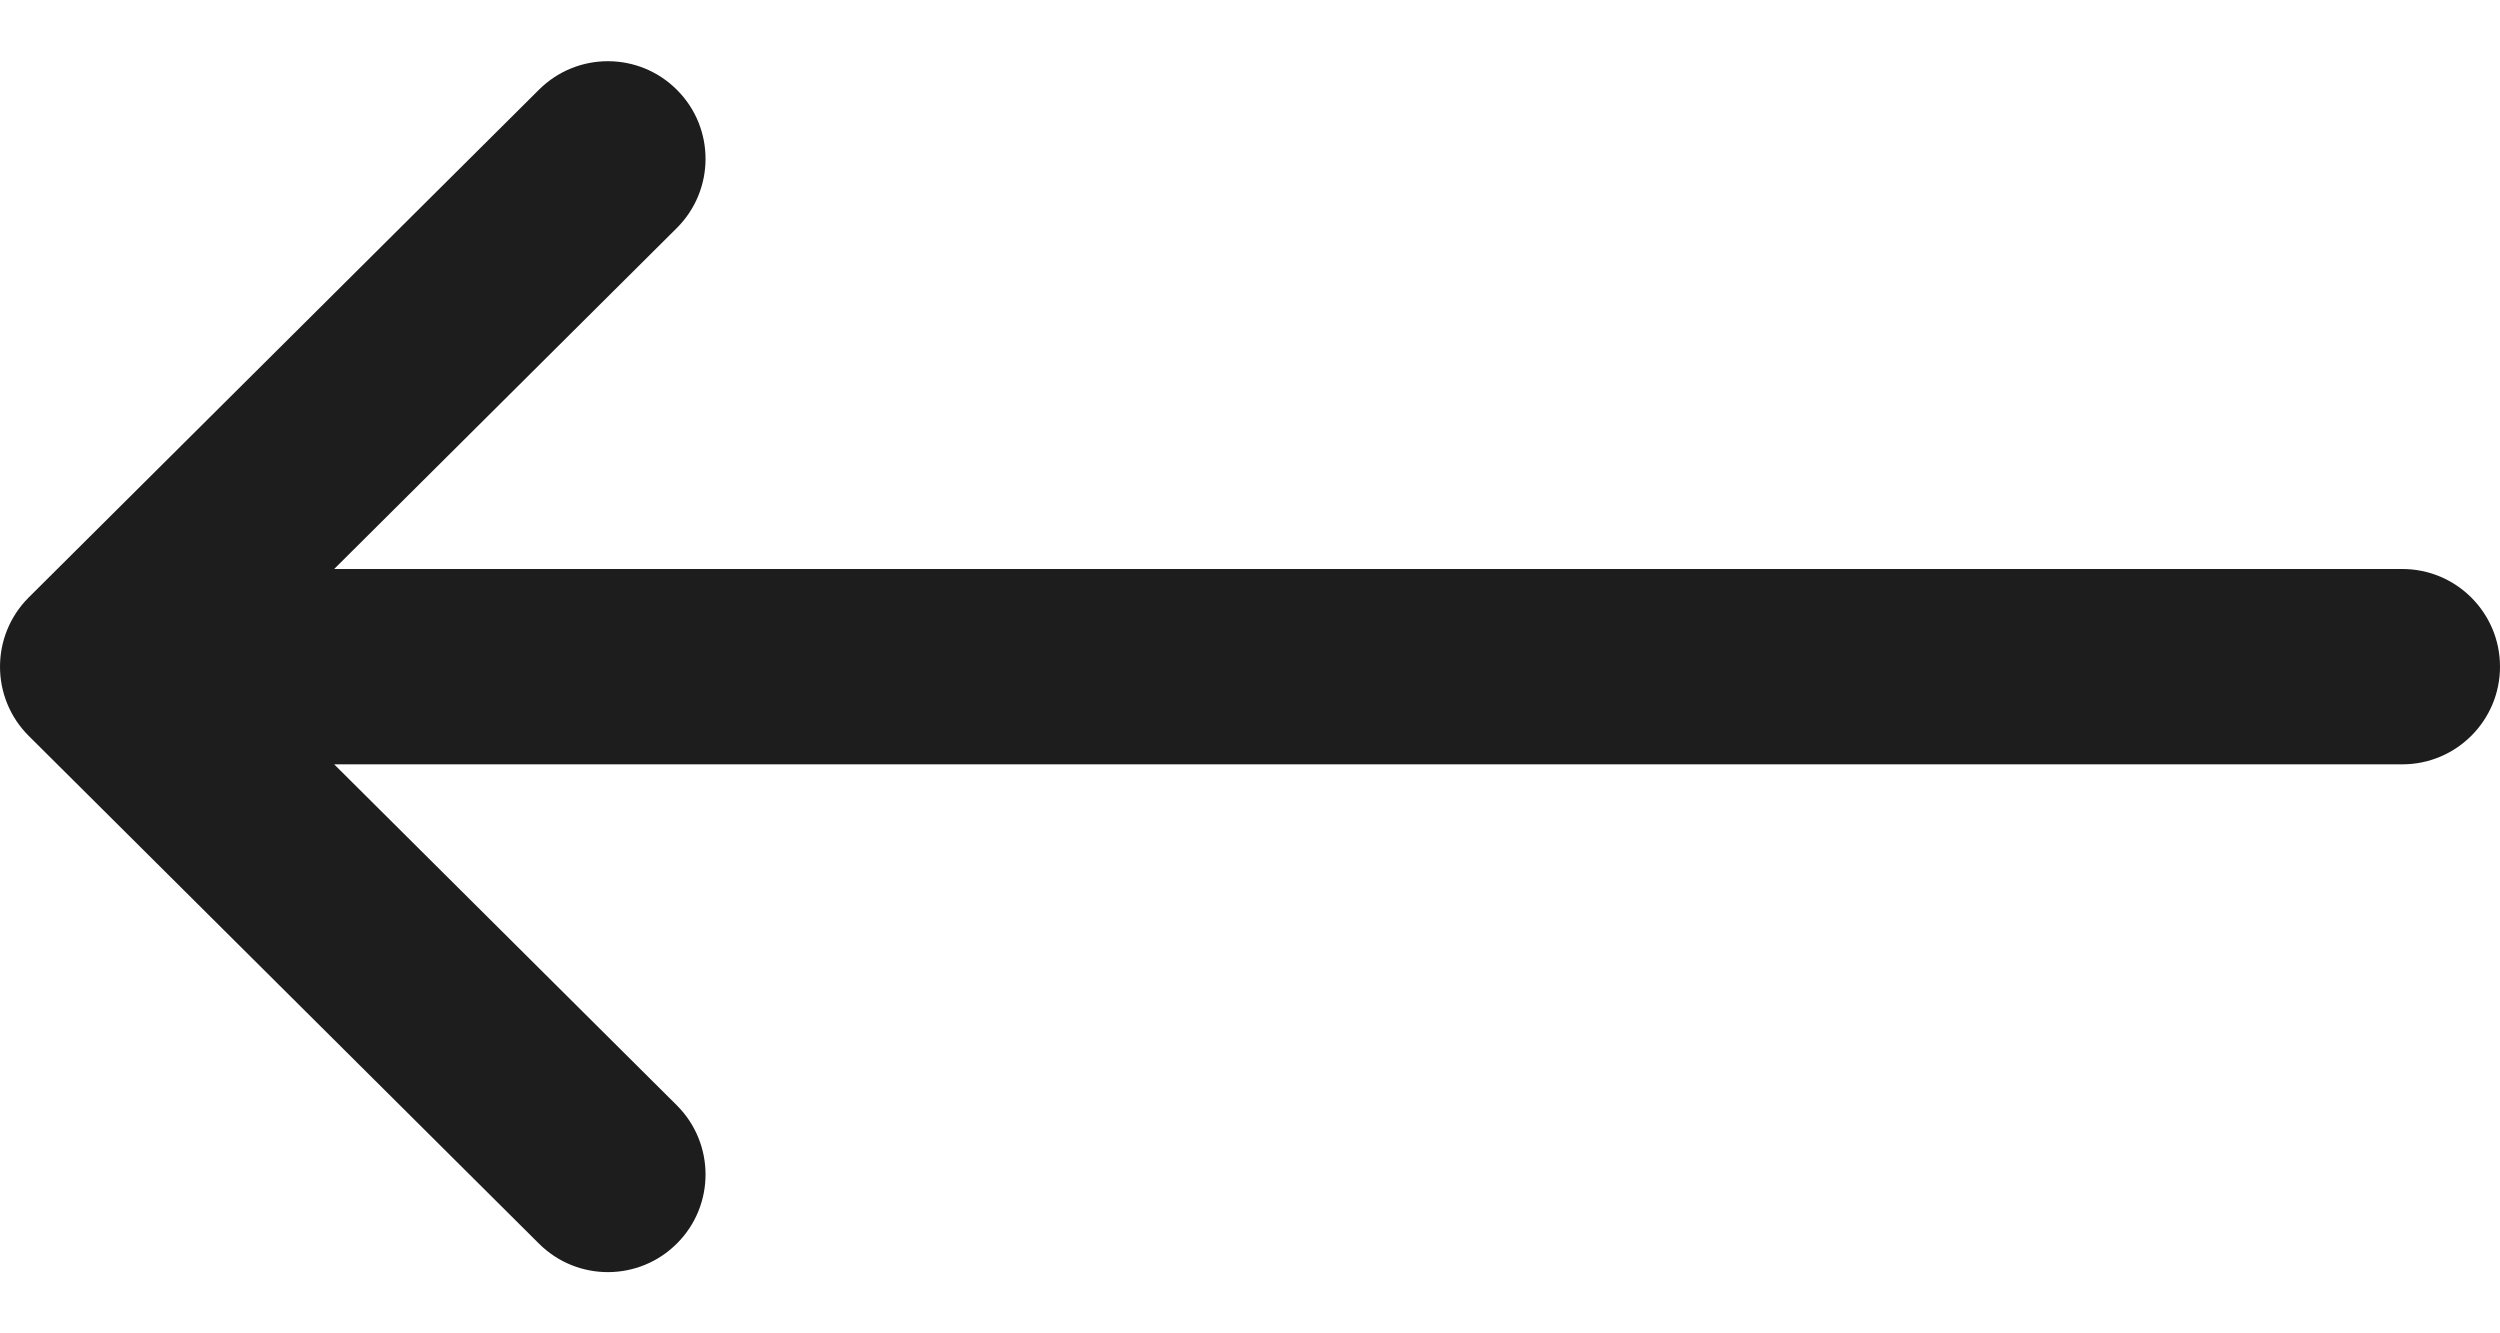 <svg width="30" height="16" viewBox="0 0 30 16" fill="none" xmlns="http://www.w3.org/2000/svg">
<path d="M0.344 8.83C0.344 8.83 0.344 8.83 0.345 8.831L6.468 14.924C6.927 15.381 7.669 15.379 8.125 14.92C8.582 14.462 8.58 13.72 8.121 13.263L4.01 9.172L28.828 9.172C29.475 9.172 30 8.647 30 8C30 7.353 29.475 6.828 28.828 6.828L4.01 6.828L8.121 2.737C8.58 2.28 8.582 1.538 8.125 1.08C7.669 0.621 6.927 0.619 6.468 1.076L0.345 7.169C0.344 7.17 0.344 7.17 0.344 7.17C-0.115 7.629 -0.114 8.373 0.344 8.83Z" fill="#1D1D1D"/>
</svg>
